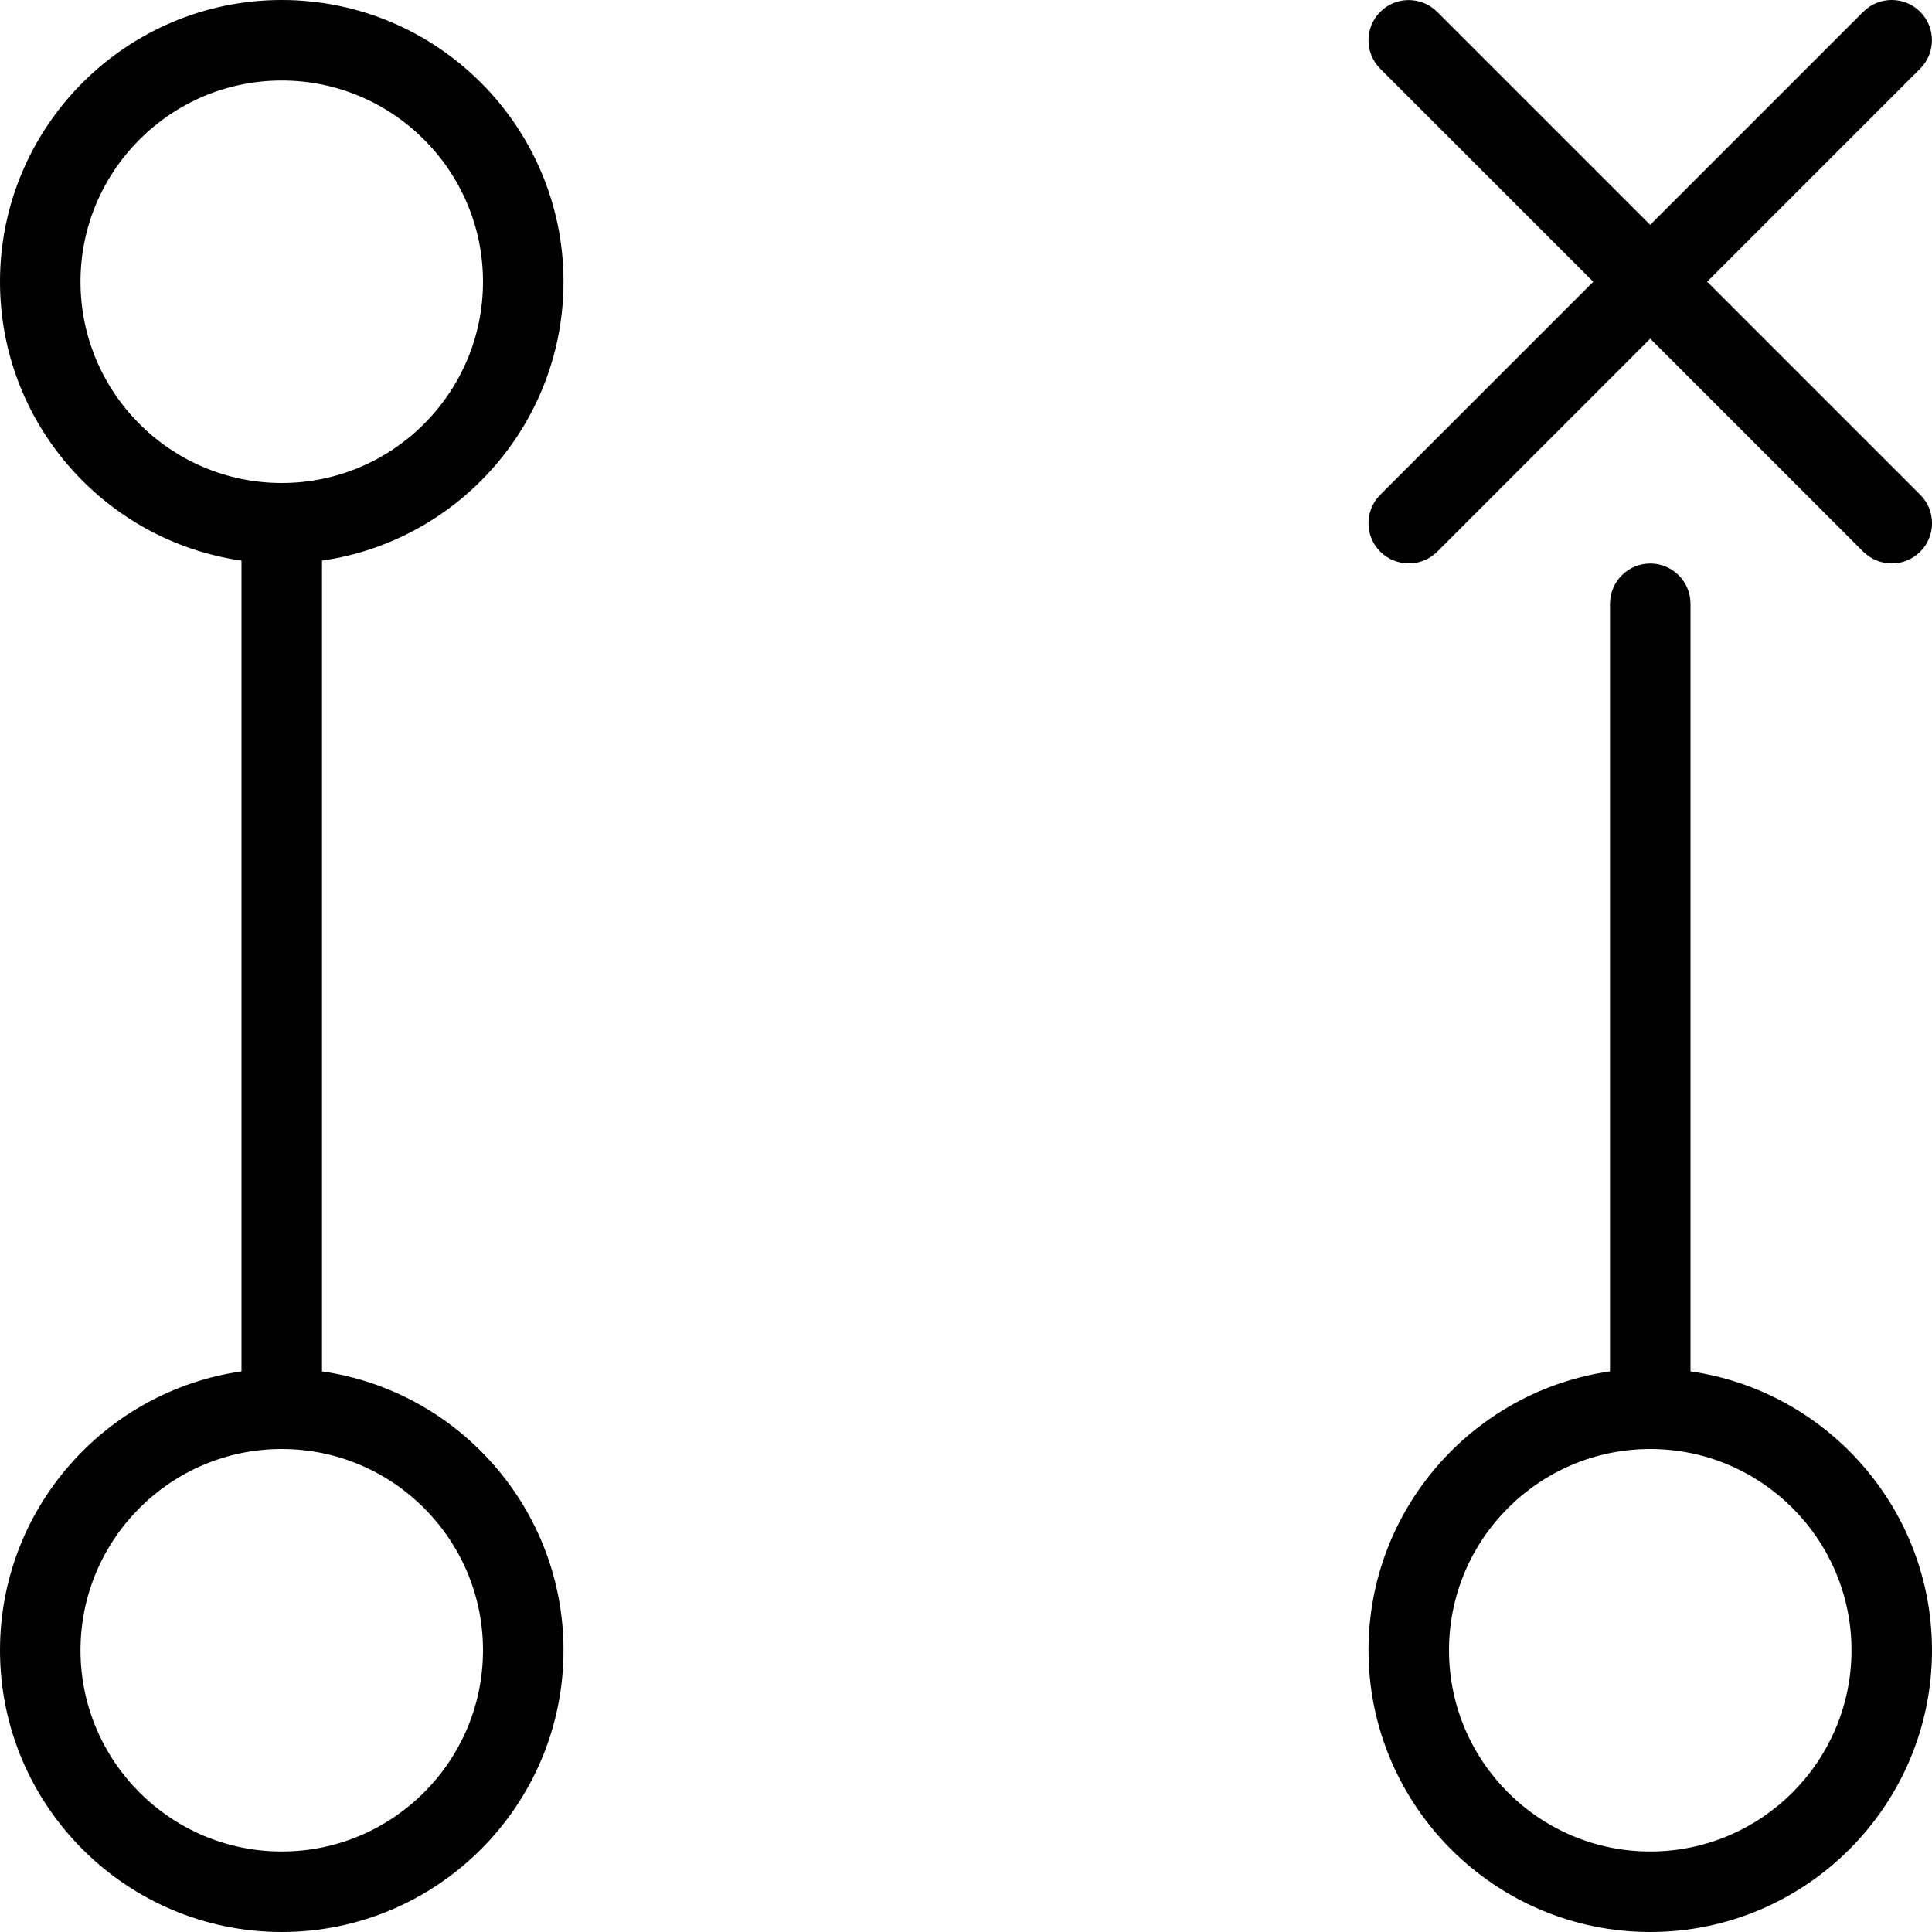 <?xml version="1.0" encoding="UTF-8"?>
<svg xmlns="http://www.w3.org/2000/svg" id="Layer_1" data-name="Layer 1" viewBox="0 0 24 24" width="512" height="512"><path d="M7,3.5c0-1.93-1.57-3.5-3.5-3.5S0,1.57,0,3.5c0,1.76,1.306,3.221,3,3.464v10.072c-1.694,.243-3,1.704-3,3.464,0,1.93,1.57,3.5,3.5,3.5s3.5-1.57,3.5-3.5c0-1.76-1.306-3.221-3-3.464V6.964c1.694-.243,3-1.704,3-3.464ZM1,3.5c0-1.378,1.121-2.5,2.5-2.5s2.5,1.122,2.5,2.5-1.121,2.5-2.5,2.5S1,4.878,1,3.5ZM6,20.5c0,1.378-1.121,2.5-2.5,2.5s-2.5-1.122-2.5-2.5,1.121-2.5,2.5-2.5,2.5,1.122,2.5,2.5Zm15-3.464V7.5c0-.276-.224-.5-.5-.5s-.5,.224-.5,.5v9.536c-1.694,.243-3,1.704-3,3.464,0,1.93,1.57,3.5,3.5,3.5s3.5-1.57,3.5-3.5c0-1.76-1.306-3.221-3-3.464Zm-.5,5.964c-1.379,0-2.5-1.122-2.5-2.5s1.121-2.5,2.5-2.5,2.5,1.122,2.5,2.5-1.121,2.5-2.5,2.5Zm3.354-16.854c.195,.195,.195,.512,0,.707-.098,.098-.226,.146-.354,.146s-.256-.049-.354-.146l-2.646-2.646-2.646,2.646c-.098,.098-.226,.146-.354,.146s-.256-.049-.354-.146c-.195-.195-.195-.512,0-.707l2.646-2.646-2.646-2.646c-.195-.195-.195-.512,0-.707s.512-.195,.707,0l2.646,2.646L23.146,.146c.195-.195,.512-.195,.707,0s.195,.512,0,.707l-2.646,2.646,2.646,2.646Z"/></svg>
